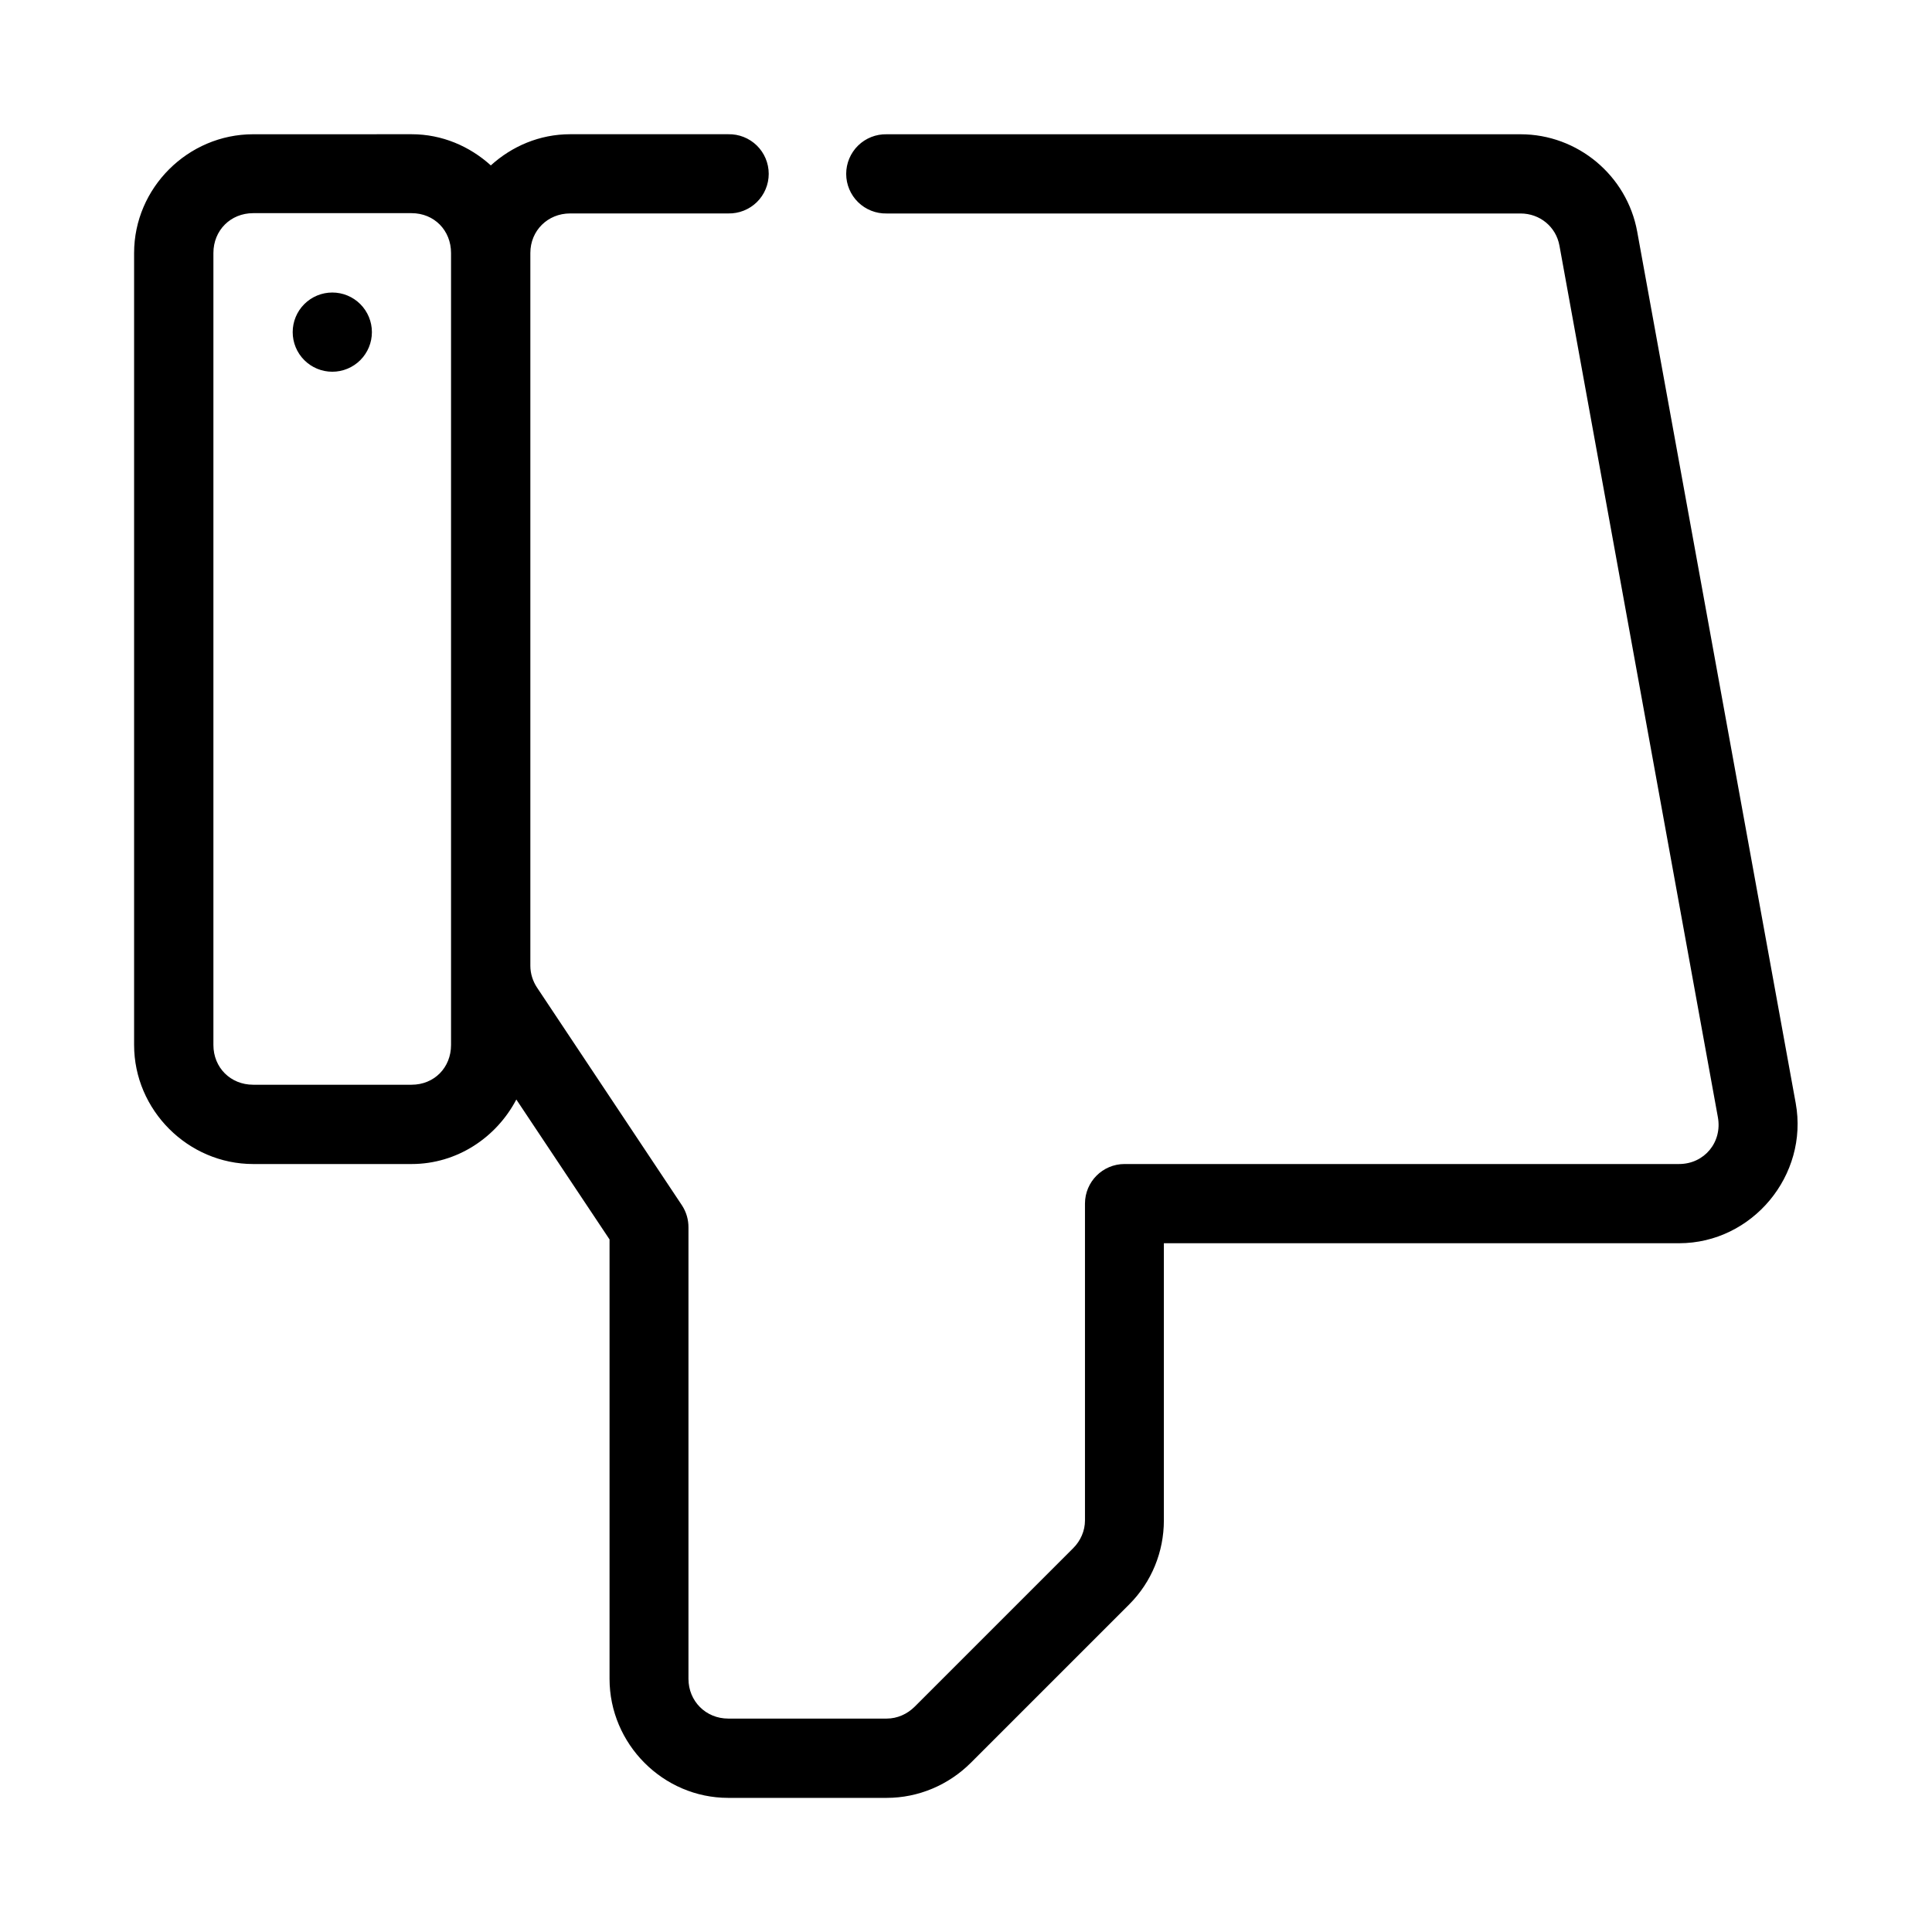 <?xml version="1.0" encoding="UTF-8"?>
<!-- Uploaded to: ICON Repo, www.iconrepo.com, Generator: ICON Repo Mixer Tools -->
<svg fill="#000000" width="800px" height="800px" version="1.1" viewBox="144 144 512 512" xmlns="http://www.w3.org/2000/svg">
 <path d="m211.09 179.58c-17.262 0-31.551 14.203-31.551 31.469v209.88c0 17.262 14.289 31.551 31.551 31.551h41.984c12.047 0 22.48-7.031 27.758-17.098l24.703 37.082v116.44c0 17.27 14.176 31.551 31.445 31.551h42.004c8.402 0 16.418-3.418 22.305-9.309l42.004-42.004c5.898-5.898 9.145-13.902 9.145-22.223v-73.449h136.53c19.418 0 34.387-18.031 30.914-37.129l-42.004-230.95c-2.707-14.883-15.785-25.809-30.914-25.809h-167.98c-2.824-0.062-5.555 1.016-7.574 2.988-2.019 1.977-3.16 4.684-3.16 7.508s1.141 5.531 3.16 7.508c2.019 1.973 4.75 3.051 7.574 2.988h167.98c5.102 0 9.398 3.504 10.309 8.527l41.984 230.97c1.203 6.613-3.582 12.406-10.289 12.406h-146.98c-5.766 0.02-10.434 4.688-10.457 10.453v83.988c0 2.777-1.168 5.41-3.117 7.359l-41.984 41.984c-2.012 2.012-4.668 3.18-7.441 3.18h-42.004c-5.926 0-10.535-4.613-10.535-10.539v-119.62c0.016-2.066-0.574-4.09-1.703-5.824l-38.418-57.727c-1.117-1.68-1.781-3.691-1.781-5.801v-188.89c0-5.926 4.609-10.477 10.535-10.477h41.902c2.824 0.062 5.555-1.016 7.578-2.988 2.019-1.977 3.156-4.684 3.156-7.508s-1.137-5.531-3.156-7.508c-2.023-1.973-4.754-3.051-7.578-2.988h-41.902c-8.082 0-15.418 3.184-21.012 8.262-5.594-5.07-12.918-8.262-20.992-8.262zm0 20.91h41.984c5.996 0 10.457 4.562 10.457 10.559v209.88c0 5.996-4.461 10.535-10.457 10.535h-41.984c-5.996 0-10.535-4.539-10.535-10.535v-209.88c0-5.996 4.539-10.559 10.535-10.559zm20.973 21.031c-2.785 0-5.453 1.105-7.422 3.074s-3.074 4.641-3.074 7.422c0 2.785 1.105 5.453 3.074 7.422s4.637 3.074 7.422 3.074 5.453-1.105 7.422-3.074 3.074-4.637 3.074-7.422c0-2.781-1.105-5.453-3.074-7.422s-4.637-3.074-7.422-3.074z" fill-rule="evenodd"/>
</svg>